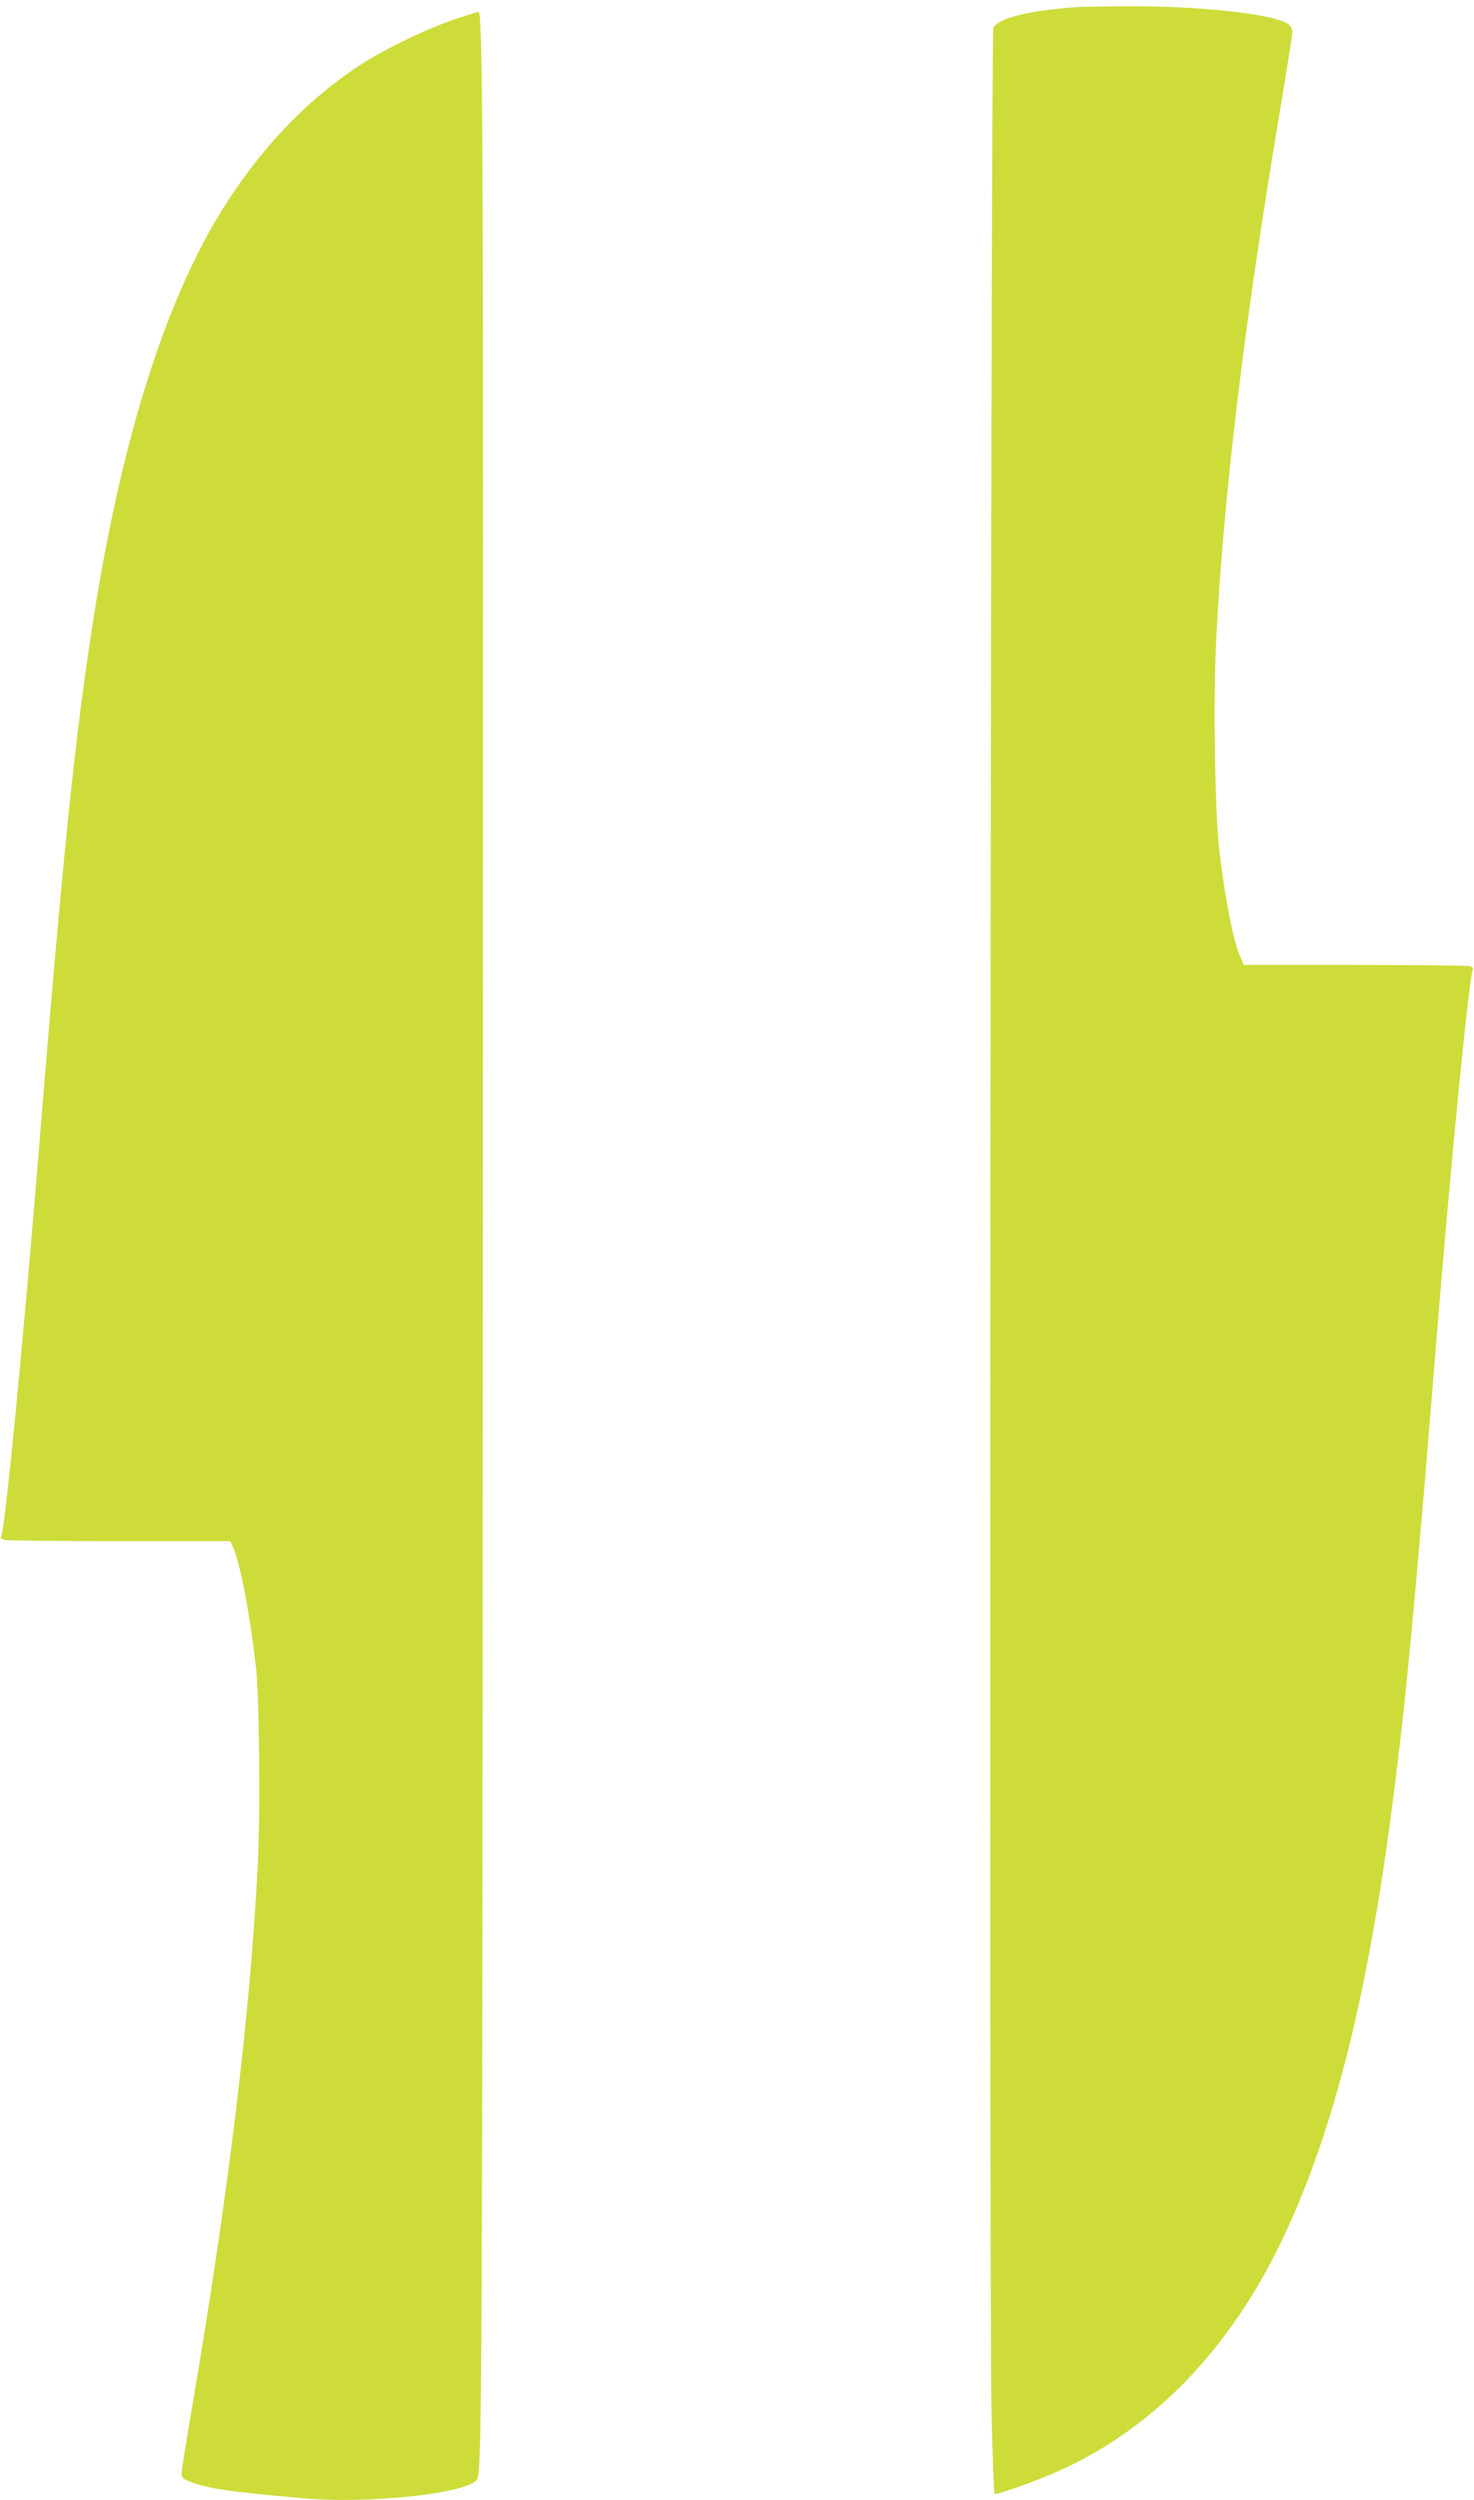 <?xml version="1.0" standalone="no"?>
<!DOCTYPE svg PUBLIC "-//W3C//DTD SVG 20010904//EN"
 "http://www.w3.org/TR/2001/REC-SVG-20010904/DTD/svg10.dtd">
<svg version="1.0" xmlns="http://www.w3.org/2000/svg"
 width="755pt" height="1280pt" viewBox="0 0 755 1280"
 preserveAspectRatio="xMidYMid meet">
<g transform="translate(0,1280) scale(0.1,-0.1)"
fill="#cddc39" stroke="none">
<path d="M5505 12763 c-250 -20 -390 -56 -417 -106 -14 -28 -23 -11669 -9
-12231 6 -213 12 -390 15 -393 8 -8 210 64 327 116 512 229 917 663 1189 1276
246 553 411 1243 534 2230 44 349 76 663 125 1225 20 219 28 313 91 1090 74
910 166 1840 185 1870 3 4 -5 10 -18 14 -12 3 -277 6 -589 6 l-567 0 -20 46
c-34 77 -77 297 -106 544 -22 187 -31 772 -16 1066 38 751 144 1632 331 2740
33 198 60 370 60 381 0 11 -8 27 -17 36 -61 54 -456 98 -848 95 -115 -1 -228
-3 -250 -5z"/>
<path d="M2325 12700 c-144 -49 -367 -157 -490 -239 -250 -166 -464 -384 -650
-662 -319 -476 -557 -1208 -709 -2184 -93 -596 -152 -1166 -276 -2690 -83
-1018 -175 -1963 -195 -1995 -3 -4 5 -10 18 -14 12 -3 277 -6 589 -6 l568 0
16 -37 c36 -88 80 -313 114 -598 18 -143 24 -741 11 -1005 -37 -763 -150
-1699 -336 -2786 -30 -177 -55 -333 -55 -347 0 -22 8 -29 54 -46 87 -32 193
-48 571 -81 317 -29 809 21 882 89 35 33 34 -135 37 9206 1 2852 -3 3435 -23
3435 -3 0 -60 -18 -126 -40z"/>
</g>
</svg>
